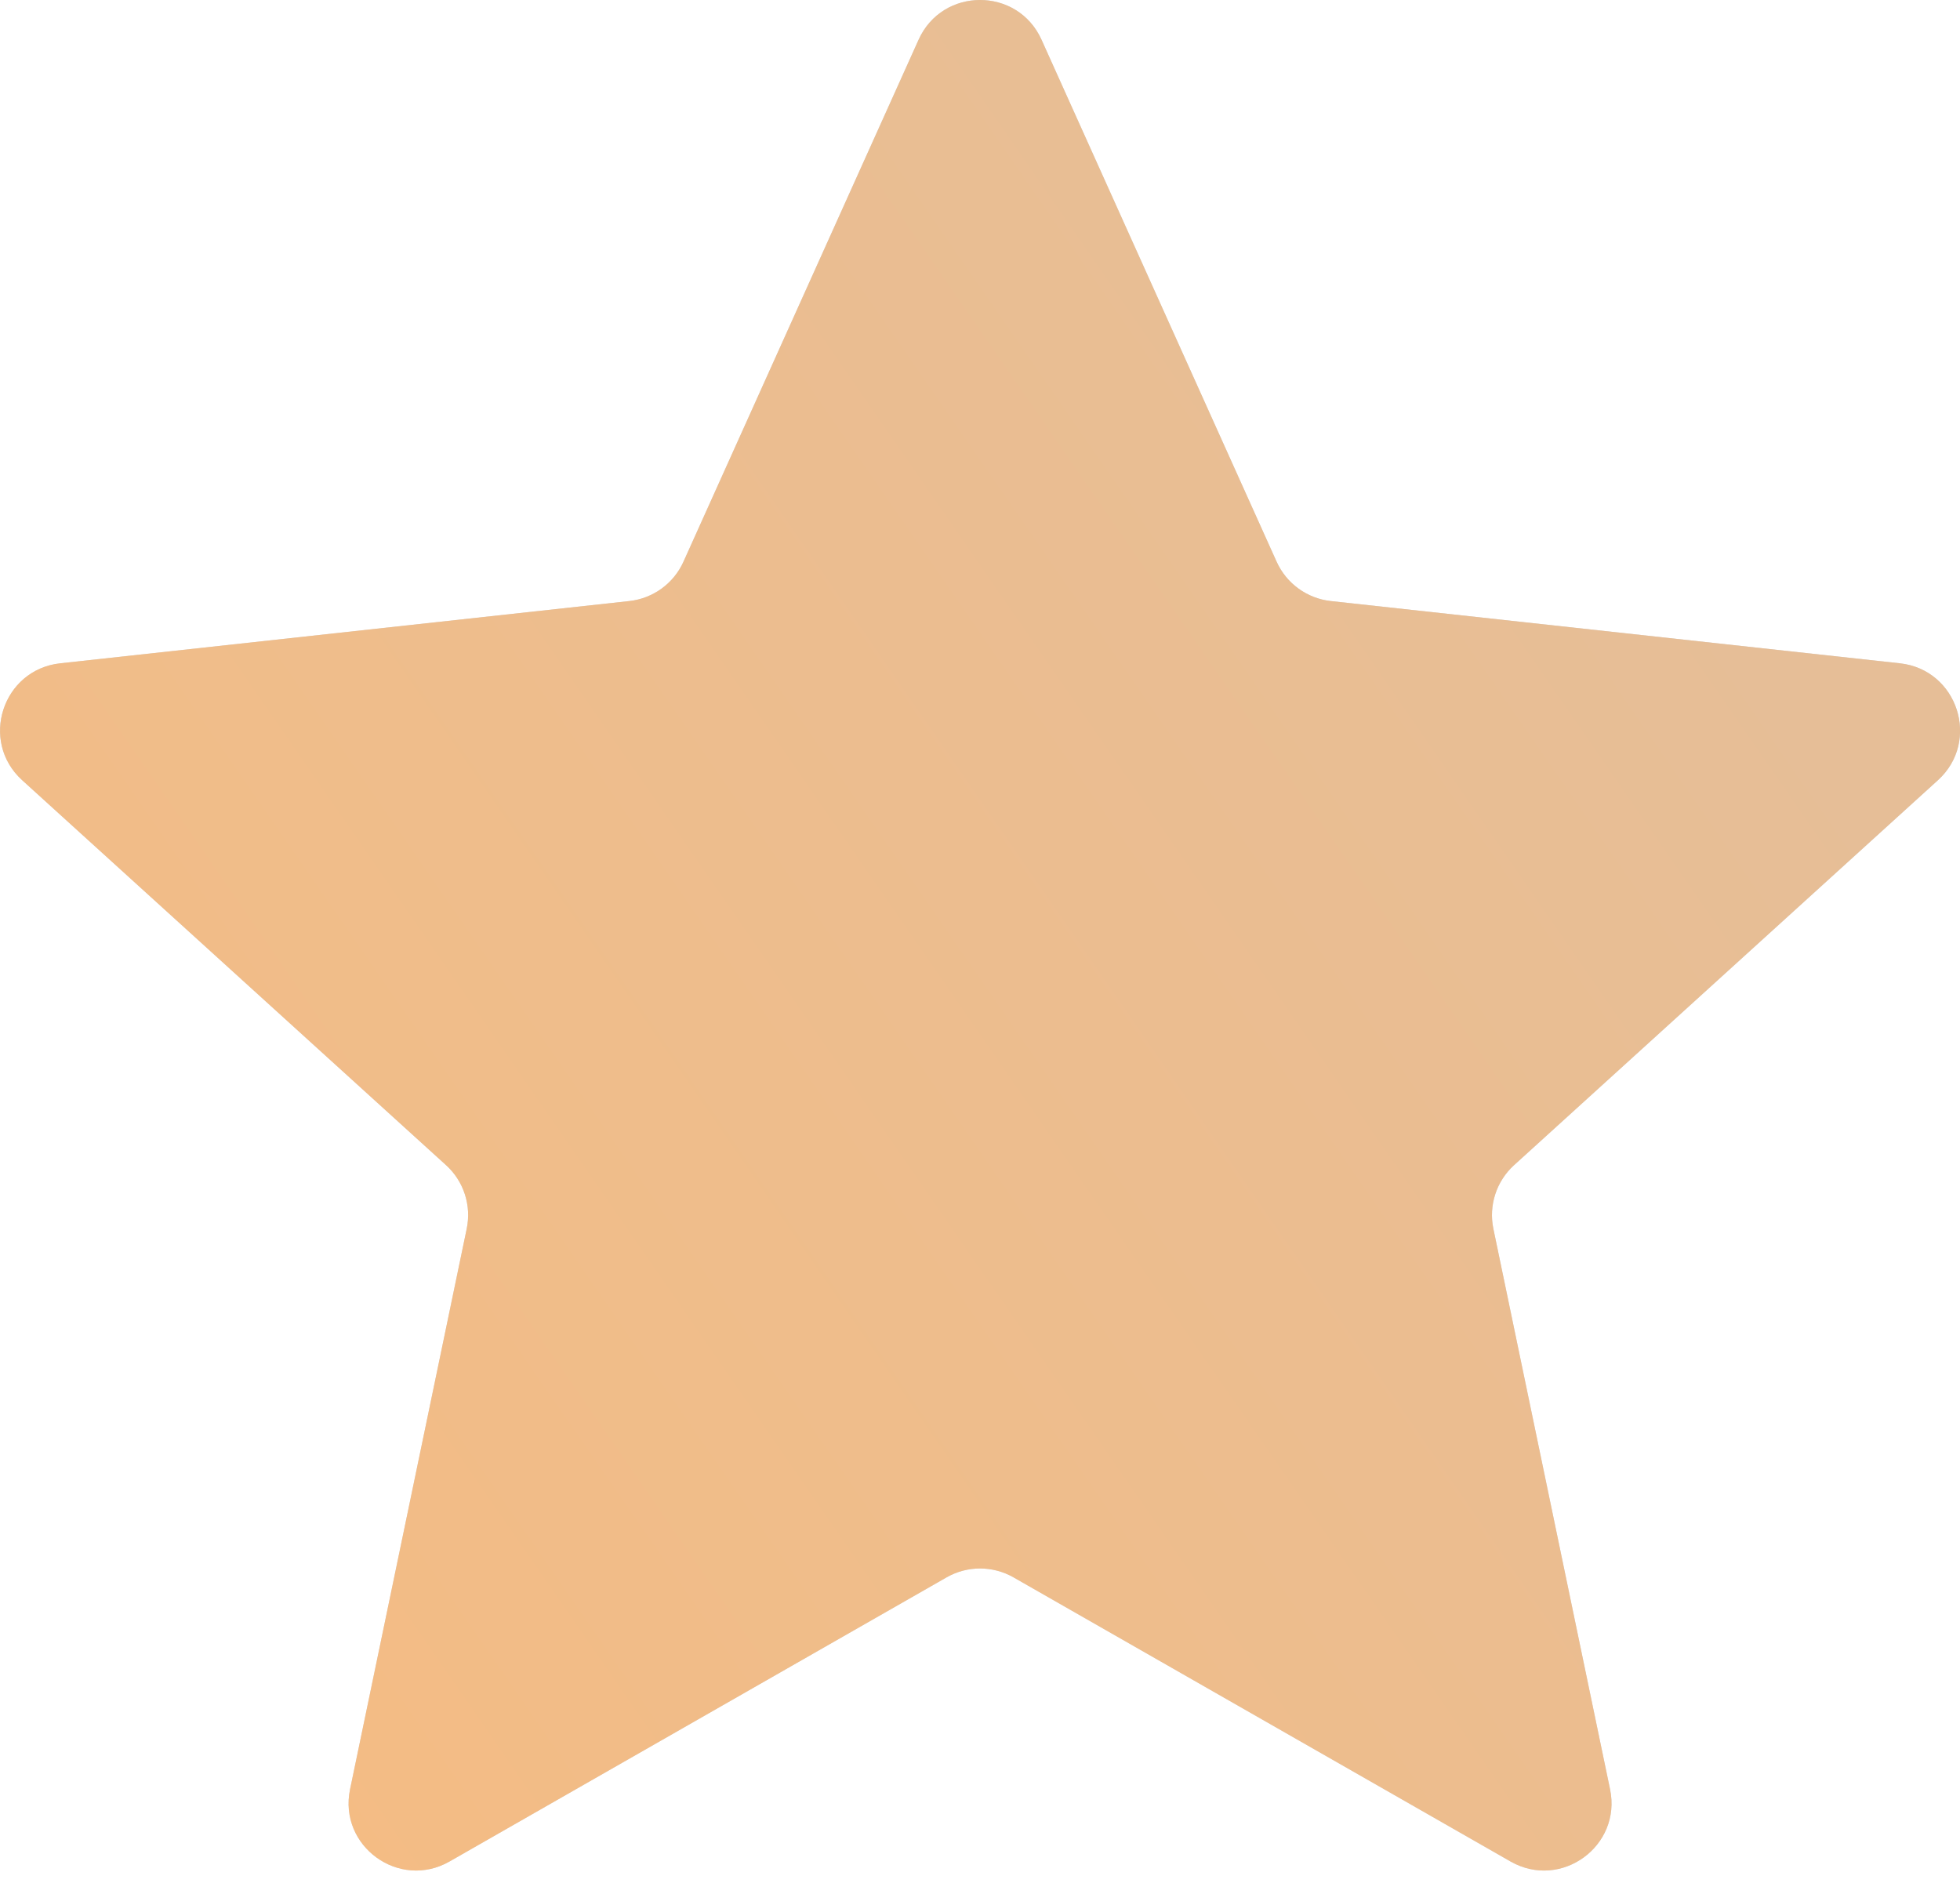 <?xml version="1.0" encoding="UTF-8"?> <svg xmlns="http://www.w3.org/2000/svg" width="51" height="49" viewBox="0 0 51 49" fill="none"> <path d="M23.902 1.034C24.523 -0.345 26.48 -0.345 27.101 1.034L33.218 14.617C33.474 15.184 34.009 15.573 34.627 15.641L49.436 17.261C50.939 17.426 51.544 19.288 50.425 20.304L39.397 30.32C38.937 30.737 38.732 31.367 38.858 31.976L41.894 46.561C42.202 48.041 40.618 49.191 39.305 48.441L26.372 41.047C25.832 40.739 25.17 40.739 24.631 41.047L11.697 48.441C10.385 49.191 8.801 48.041 9.109 46.561L12.144 31.976C12.271 31.367 12.066 30.737 11.606 30.32L0.578 20.304C-0.541 19.288 0.064 17.426 1.567 17.261L16.376 15.641C16.993 15.573 17.529 15.184 17.784 14.617L23.902 1.034Z" fill="#D9D9D9"></path> <path d="M23.902 1.034C24.523 -0.345 26.48 -0.345 27.101 1.034L33.218 14.617C33.474 15.184 34.009 15.573 34.627 15.641L49.436 17.261C50.939 17.426 51.544 19.288 50.425 20.304L39.397 30.32C38.937 30.737 38.732 31.367 38.858 31.976L41.894 46.561C42.202 48.041 40.618 49.191 39.305 48.441L26.372 41.047C25.832 40.739 25.17 40.739 24.631 41.047L11.697 48.441C10.385 49.191 8.801 48.041 9.109 46.561L12.144 31.976C12.271 31.367 12.066 30.737 11.606 30.32L0.578 20.304C-0.541 19.288 0.064 17.426 1.567 17.261L16.376 15.641C16.993 15.573 17.529 15.184 17.784 14.617L23.902 1.034Z" fill="url(#paint0_linear_132_383)"></path> <defs> <linearGradient id="paint0_linear_132_383" x1="8.574" y1="48.264" x2="48.584" y2="20.565" gradientUnits="userSpaceOnUse"> <stop offset="0" stop-color="#F4BC84"></stop> <stop offset="1" stop-color="#E6BE97"></stop> </linearGradient> </defs> </svg> 